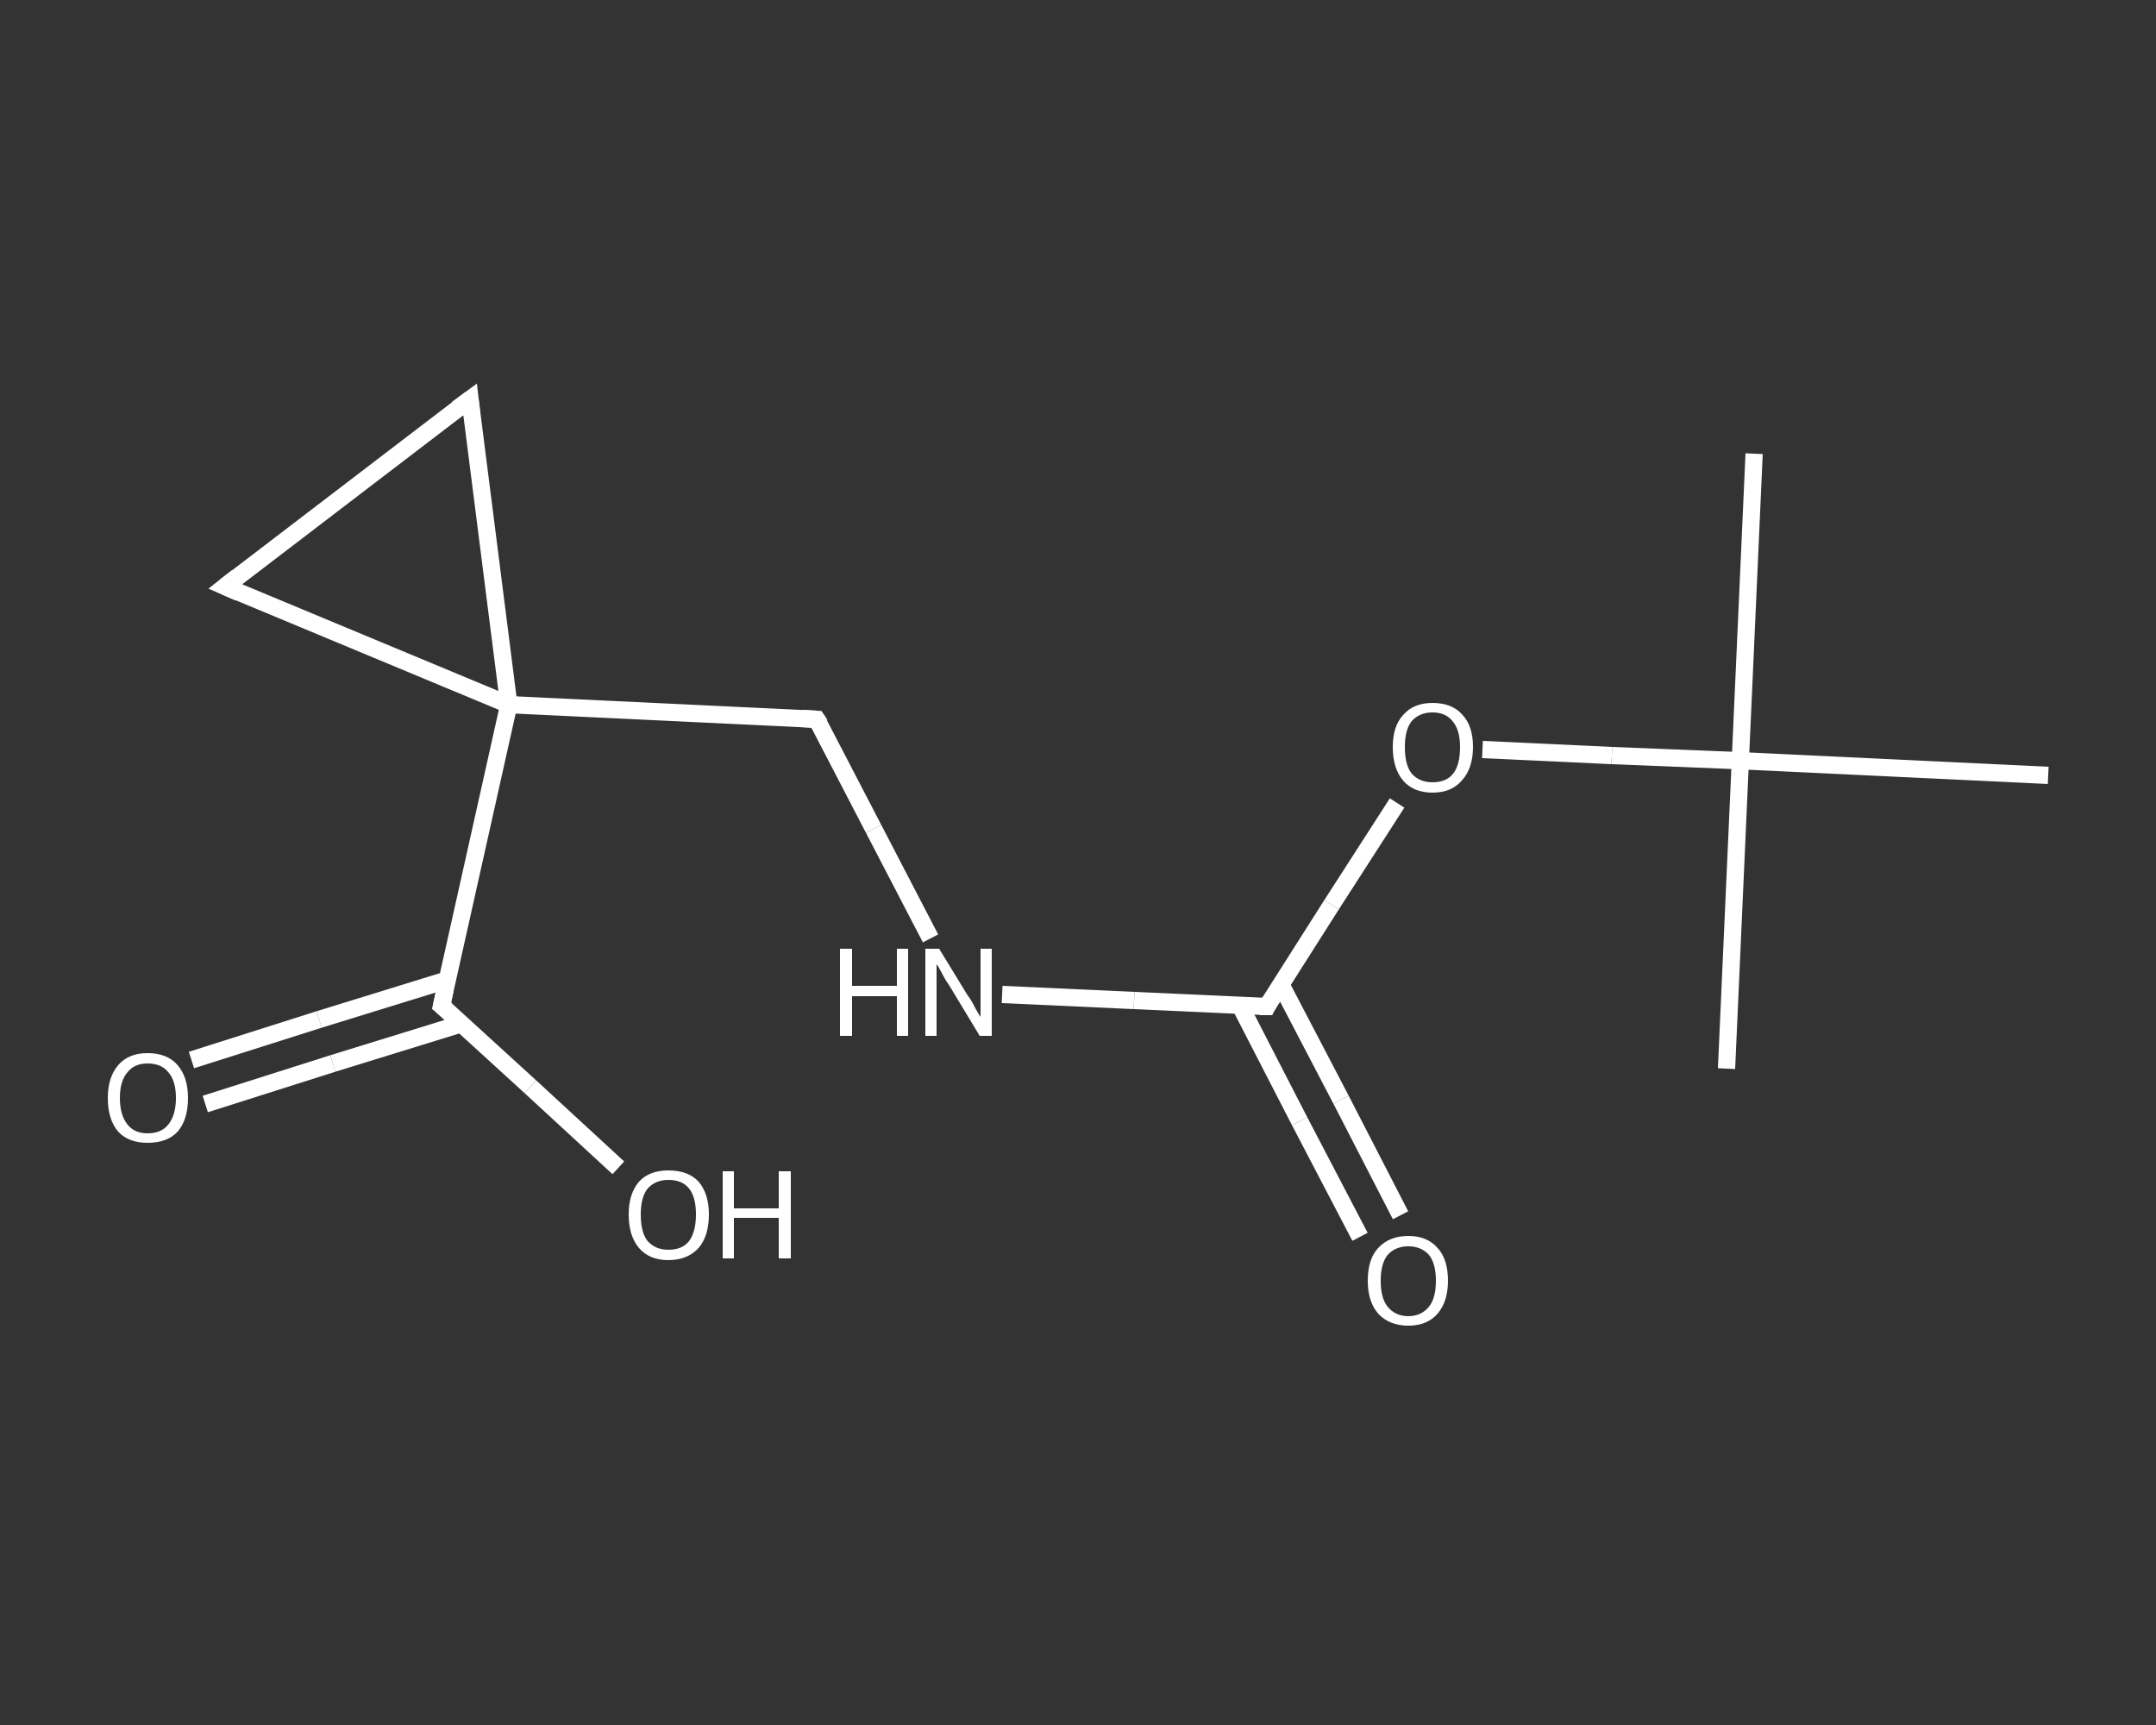 <?xml version='1.0' encoding='iso-8859-1'?>
<svg version='1.1' baseProfile='full'
              xmlns='http://www.w3.org/2000/svg'
                      xmlns:rdkit='http://www.rdkit.org/xml'
                      xmlns:xlink='http://www.w3.org/1999/xlink'
                  xml:space='preserve'
width='250px' height='200px' viewBox='0 0 250 200'>
<rect x="0" y="0" width="250" height="200" fill="#333333" stroke="none"/>
<!-- END OF HEADER -->
<rect style='opacity:1.0;fill:transparent;stroke:none' width='250.0' height='200.0' x='0.0' y='0.0'> </rect>
<path class='bond-0 atom-0 atom-1' d='M 203.4,52.6 L 201.8,88.2' style='fill:none;fill-rule:evenodd;stroke:#FFFFFF;stroke-width:2.0px;stroke-linecap:butt;stroke-linejoin:miter;stroke-opacity:1' />
<path class='bond-1 atom-1 atom-2' d='M 201.8,88.2 L 200.2,123.9' style='fill:none;fill-rule:evenodd;stroke:#FFFFFF;stroke-width:2.0px;stroke-linecap:butt;stroke-linejoin:miter;stroke-opacity:1' />
<path class='bond-2 atom-1 atom-3' d='M 201.8,88.2 L 237.5,89.9' style='fill:none;fill-rule:evenodd;stroke:#FFFFFF;stroke-width:2.0px;stroke-linecap:butt;stroke-linejoin:miter;stroke-opacity:1' />
<path class='bond-3 atom-1 atom-4' d='M 201.8,88.2 L 186.9,87.6' style='fill:none;fill-rule:evenodd;stroke:#FFFFFF;stroke-width:2.0px;stroke-linecap:butt;stroke-linejoin:miter;stroke-opacity:1' />
<path class='bond-3 atom-1 atom-4' d='M 186.9,87.6 L 171.9,86.9' style='fill:none;fill-rule:evenodd;stroke:#FFFFFF;stroke-width:2.0px;stroke-linecap:butt;stroke-linejoin:miter;stroke-opacity:1' />
<path class='bond-4 atom-4 atom-5' d='M 162.0,93.1 L 154.4,104.9' style='fill:none;fill-rule:evenodd;stroke:#FFFFFF;stroke-width:2.0px;stroke-linecap:butt;stroke-linejoin:miter;stroke-opacity:1' />
<path class='bond-4 atom-4 atom-5' d='M 154.4,104.9 L 146.9,116.7' style='fill:none;fill-rule:evenodd;stroke:#FFFFFF;stroke-width:2.0px;stroke-linecap:butt;stroke-linejoin:miter;stroke-opacity:1' />
<path class='bond-5 atom-5 atom-6' d='M 143.8,116.6 L 150.7,130.0' style='fill:none;fill-rule:evenodd;stroke:#FFFFFF;stroke-width:2.0px;stroke-linecap:butt;stroke-linejoin:miter;stroke-opacity:1' />
<path class='bond-5 atom-5 atom-6' d='M 150.7,130.0 L 157.7,143.4' style='fill:none;fill-rule:evenodd;stroke:#FFFFFF;stroke-width:2.0px;stroke-linecap:butt;stroke-linejoin:miter;stroke-opacity:1' />
<path class='bond-5 atom-5 atom-6' d='M 148.5,114.1 L 155.5,127.5' style='fill:none;fill-rule:evenodd;stroke:#FFFFFF;stroke-width:2.0px;stroke-linecap:butt;stroke-linejoin:miter;stroke-opacity:1' />
<path class='bond-5 atom-5 atom-6' d='M 155.5,127.5 L 162.4,140.9' style='fill:none;fill-rule:evenodd;stroke:#FFFFFF;stroke-width:2.0px;stroke-linecap:butt;stroke-linejoin:miter;stroke-opacity:1' />
<path class='bond-6 atom-5 atom-7' d='M 146.9,116.7 L 131.5,116.0' style='fill:none;fill-rule:evenodd;stroke:#FFFFFF;stroke-width:2.0px;stroke-linecap:butt;stroke-linejoin:miter;stroke-opacity:1' />
<path class='bond-6 atom-5 atom-7' d='M 131.5,116.0 L 116.2,115.3' style='fill:none;fill-rule:evenodd;stroke:#FFFFFF;stroke-width:2.0px;stroke-linecap:butt;stroke-linejoin:miter;stroke-opacity:1' />
<path class='bond-7 atom-7 atom-8' d='M 107.9,108.8 L 101.3,96.1' style='fill:none;fill-rule:evenodd;stroke:#FFFFFF;stroke-width:2.0px;stroke-linecap:butt;stroke-linejoin:miter;stroke-opacity:1' />
<path class='bond-7 atom-7 atom-8' d='M 101.3,96.1 L 94.7,83.4' style='fill:none;fill-rule:evenodd;stroke:#FFFFFF;stroke-width:2.0px;stroke-linecap:butt;stroke-linejoin:miter;stroke-opacity:1' />
<path class='bond-8 atom-8 atom-9' d='M 94.7,83.4 L 59.0,81.7' style='fill:none;fill-rule:evenodd;stroke:#FFFFFF;stroke-width:2.0px;stroke-linecap:butt;stroke-linejoin:miter;stroke-opacity:1' />
<path class='bond-9 atom-9 atom-10' d='M 59.0,81.7 L 51.2,116.6' style='fill:none;fill-rule:evenodd;stroke:#FFFFFF;stroke-width:2.0px;stroke-linecap:butt;stroke-linejoin:miter;stroke-opacity:1' />
<path class='bond-10 atom-10 atom-11' d='M 51.9,113.6 L 37.0,118.2' style='fill:none;fill-rule:evenodd;stroke:#FFFFFF;stroke-width:2.0px;stroke-linecap:butt;stroke-linejoin:miter;stroke-opacity:1' />
<path class='bond-10 atom-10 atom-11' d='M 37.0,118.2 L 22.2,122.9' style='fill:none;fill-rule:evenodd;stroke:#FFFFFF;stroke-width:2.0px;stroke-linecap:butt;stroke-linejoin:miter;stroke-opacity:1' />
<path class='bond-10 atom-10 atom-11' d='M 53.5,118.7 L 38.6,123.3' style='fill:none;fill-rule:evenodd;stroke:#FFFFFF;stroke-width:2.0px;stroke-linecap:butt;stroke-linejoin:miter;stroke-opacity:1' />
<path class='bond-10 atom-10 atom-11' d='M 38.6,123.3 L 23.8,128.0' style='fill:none;fill-rule:evenodd;stroke:#FFFFFF;stroke-width:2.0px;stroke-linecap:butt;stroke-linejoin:miter;stroke-opacity:1' />
<path class='bond-11 atom-10 atom-12' d='M 51.2,116.6 L 61.5,126.0' style='fill:none;fill-rule:evenodd;stroke:#FFFFFF;stroke-width:2.0px;stroke-linecap:butt;stroke-linejoin:miter;stroke-opacity:1' />
<path class='bond-11 atom-10 atom-12' d='M 61.5,126.0 L 71.7,135.4' style='fill:none;fill-rule:evenodd;stroke:#FFFFFF;stroke-width:2.0px;stroke-linecap:butt;stroke-linejoin:miter;stroke-opacity:1' />
<path class='bond-12 atom-9 atom-13' d='M 59.0,81.7 L 54.5,46.3' style='fill:none;fill-rule:evenodd;stroke:#FFFFFF;stroke-width:2.0px;stroke-linecap:butt;stroke-linejoin:miter;stroke-opacity:1' />
<path class='bond-13 atom-13 atom-14' d='M 54.5,46.3 L 26.1,68.0' style='fill:none;fill-rule:evenodd;stroke:#FFFFFF;stroke-width:2.0px;stroke-linecap:butt;stroke-linejoin:miter;stroke-opacity:1' />
<path class='bond-14 atom-14 atom-9' d='M 26.1,68.0 L 59.0,81.7' style='fill:none;fill-rule:evenodd;stroke:#FFFFFF;stroke-width:2.0px;stroke-linecap:butt;stroke-linejoin:miter;stroke-opacity:1' />
<path d='M 147.2,116.1 L 146.9,116.7 L 146.1,116.7' style='fill:none;stroke:#FFFFFF;stroke-width:2.0px;stroke-linecap:butt;stroke-linejoin:miter;stroke-opacity:1;' />
<path d='M 95.1,84.0 L 94.7,83.4 L 93.0,83.3' style='fill:none;stroke:#FFFFFF;stroke-width:2.0px;stroke-linecap:butt;stroke-linejoin:miter;stroke-opacity:1;' />
<path d='M 51.6,114.8 L 51.2,116.6 L 51.8,117.1' style='fill:none;stroke:#FFFFFF;stroke-width:2.0px;stroke-linecap:butt;stroke-linejoin:miter;stroke-opacity:1;' />
<path d='M 54.7,48.1 L 54.5,46.3 L 53.0,47.4' style='fill:none;stroke:#FFFFFF;stroke-width:2.0px;stroke-linecap:butt;stroke-linejoin:miter;stroke-opacity:1;' />
<path d='M 27.5,66.9 L 26.1,68.0 L 27.7,68.7' style='fill:none;stroke:#FFFFFF;stroke-width:2.0px;stroke-linecap:butt;stroke-linejoin:miter;stroke-opacity:1;' />
<path class='atom-4' d='M 161.5 86.6
Q 161.5 84.2, 162.7 82.9
Q 163.9 81.5, 166.1 81.5
Q 168.4 81.5, 169.6 82.9
Q 170.8 84.2, 170.8 86.6
Q 170.8 89.1, 169.5 90.5
Q 168.3 91.9, 166.1 91.9
Q 163.9 91.9, 162.7 90.5
Q 161.5 89.1, 161.5 86.6
M 166.1 90.7
Q 167.7 90.7, 168.5 89.7
Q 169.3 88.7, 169.3 86.6
Q 169.3 84.7, 168.5 83.7
Q 167.7 82.6, 166.1 82.6
Q 164.6 82.6, 163.7 83.6
Q 162.9 84.6, 162.9 86.6
Q 162.9 88.7, 163.7 89.7
Q 164.6 90.7, 166.1 90.7
' fill='#FFFFFF'/>
<path class='atom-6' d='M 158.6 148.5
Q 158.6 146.0, 159.8 144.7
Q 161.1 143.3, 163.3 143.3
Q 165.5 143.3, 166.7 144.7
Q 167.9 146.0, 167.9 148.5
Q 167.9 150.9, 166.7 152.3
Q 165.5 153.7, 163.3 153.7
Q 161.1 153.7, 159.8 152.3
Q 158.6 150.9, 158.6 148.5
M 163.3 152.6
Q 164.8 152.6, 165.7 151.5
Q 166.5 150.5, 166.5 148.5
Q 166.5 146.5, 165.7 145.5
Q 164.8 144.5, 163.3 144.5
Q 161.8 144.5, 160.9 145.5
Q 160.1 146.5, 160.1 148.5
Q 160.1 150.5, 160.9 151.5
Q 161.8 152.6, 163.3 152.6
' fill='#FFFFFF'/>
<path class='atom-7' d='M 97.4 110.0
L 98.8 110.0
L 98.8 114.3
L 104.0 114.3
L 104.0 110.0
L 105.3 110.0
L 105.3 120.1
L 104.0 120.1
L 104.0 115.5
L 98.8 115.5
L 98.8 120.1
L 97.4 120.1
L 97.4 110.0
' fill='#FFFFFF'/>
<path class='atom-7' d='M 108.9 110.0
L 112.2 115.4
Q 112.6 115.9, 113.1 116.9
Q 113.6 117.8, 113.7 117.9
L 113.7 110.0
L 115.0 110.0
L 115.0 120.1
L 113.6 120.1
L 110.1 114.3
Q 109.6 113.6, 109.2 112.8
Q 108.8 112.0, 108.6 111.8
L 108.6 120.1
L 107.3 120.1
L 107.3 110.0
L 108.9 110.0
' fill='#FFFFFF'/>
<path class='atom-11' d='M 12.5 127.3
Q 12.5 124.9, 13.7 123.5
Q 14.9 122.1, 17.1 122.1
Q 19.4 122.1, 20.6 123.5
Q 21.8 124.9, 21.8 127.3
Q 21.8 129.8, 20.6 131.2
Q 19.4 132.5, 17.1 132.5
Q 14.9 132.5, 13.7 131.2
Q 12.5 129.8, 12.5 127.3
M 17.1 131.4
Q 18.7 131.4, 19.5 130.4
Q 20.4 129.3, 20.4 127.3
Q 20.4 125.3, 19.5 124.3
Q 18.7 123.3, 17.1 123.3
Q 15.6 123.3, 14.8 124.3
Q 13.9 125.3, 13.9 127.3
Q 13.9 129.3, 14.8 130.4
Q 15.6 131.4, 17.1 131.4
' fill='#FFFFFF'/>
<path class='atom-12' d='M 72.9 140.8
Q 72.9 138.4, 74.1 137.0
Q 75.3 135.7, 77.5 135.7
Q 79.8 135.7, 81.0 137.0
Q 82.2 138.4, 82.2 140.8
Q 82.2 143.3, 81.0 144.7
Q 79.7 146.1, 77.5 146.1
Q 75.3 146.1, 74.1 144.7
Q 72.9 143.3, 72.9 140.8
M 77.5 144.9
Q 79.1 144.9, 79.9 143.9
Q 80.7 142.8, 80.7 140.8
Q 80.7 138.8, 79.9 137.8
Q 79.1 136.8, 77.5 136.8
Q 76.0 136.8, 75.1 137.8
Q 74.3 138.8, 74.3 140.8
Q 74.3 142.9, 75.1 143.9
Q 76.0 144.9, 77.5 144.9
' fill='#FFFFFF'/>
<path class='atom-12' d='M 83.8 135.8
L 85.1 135.8
L 85.1 140.1
L 90.3 140.1
L 90.3 135.8
L 91.7 135.8
L 91.7 145.9
L 90.3 145.9
L 90.3 141.2
L 85.1 141.2
L 85.1 145.9
L 83.8 145.9
L 83.8 135.8
' fill='#FFFFFF'/>
</svg>
